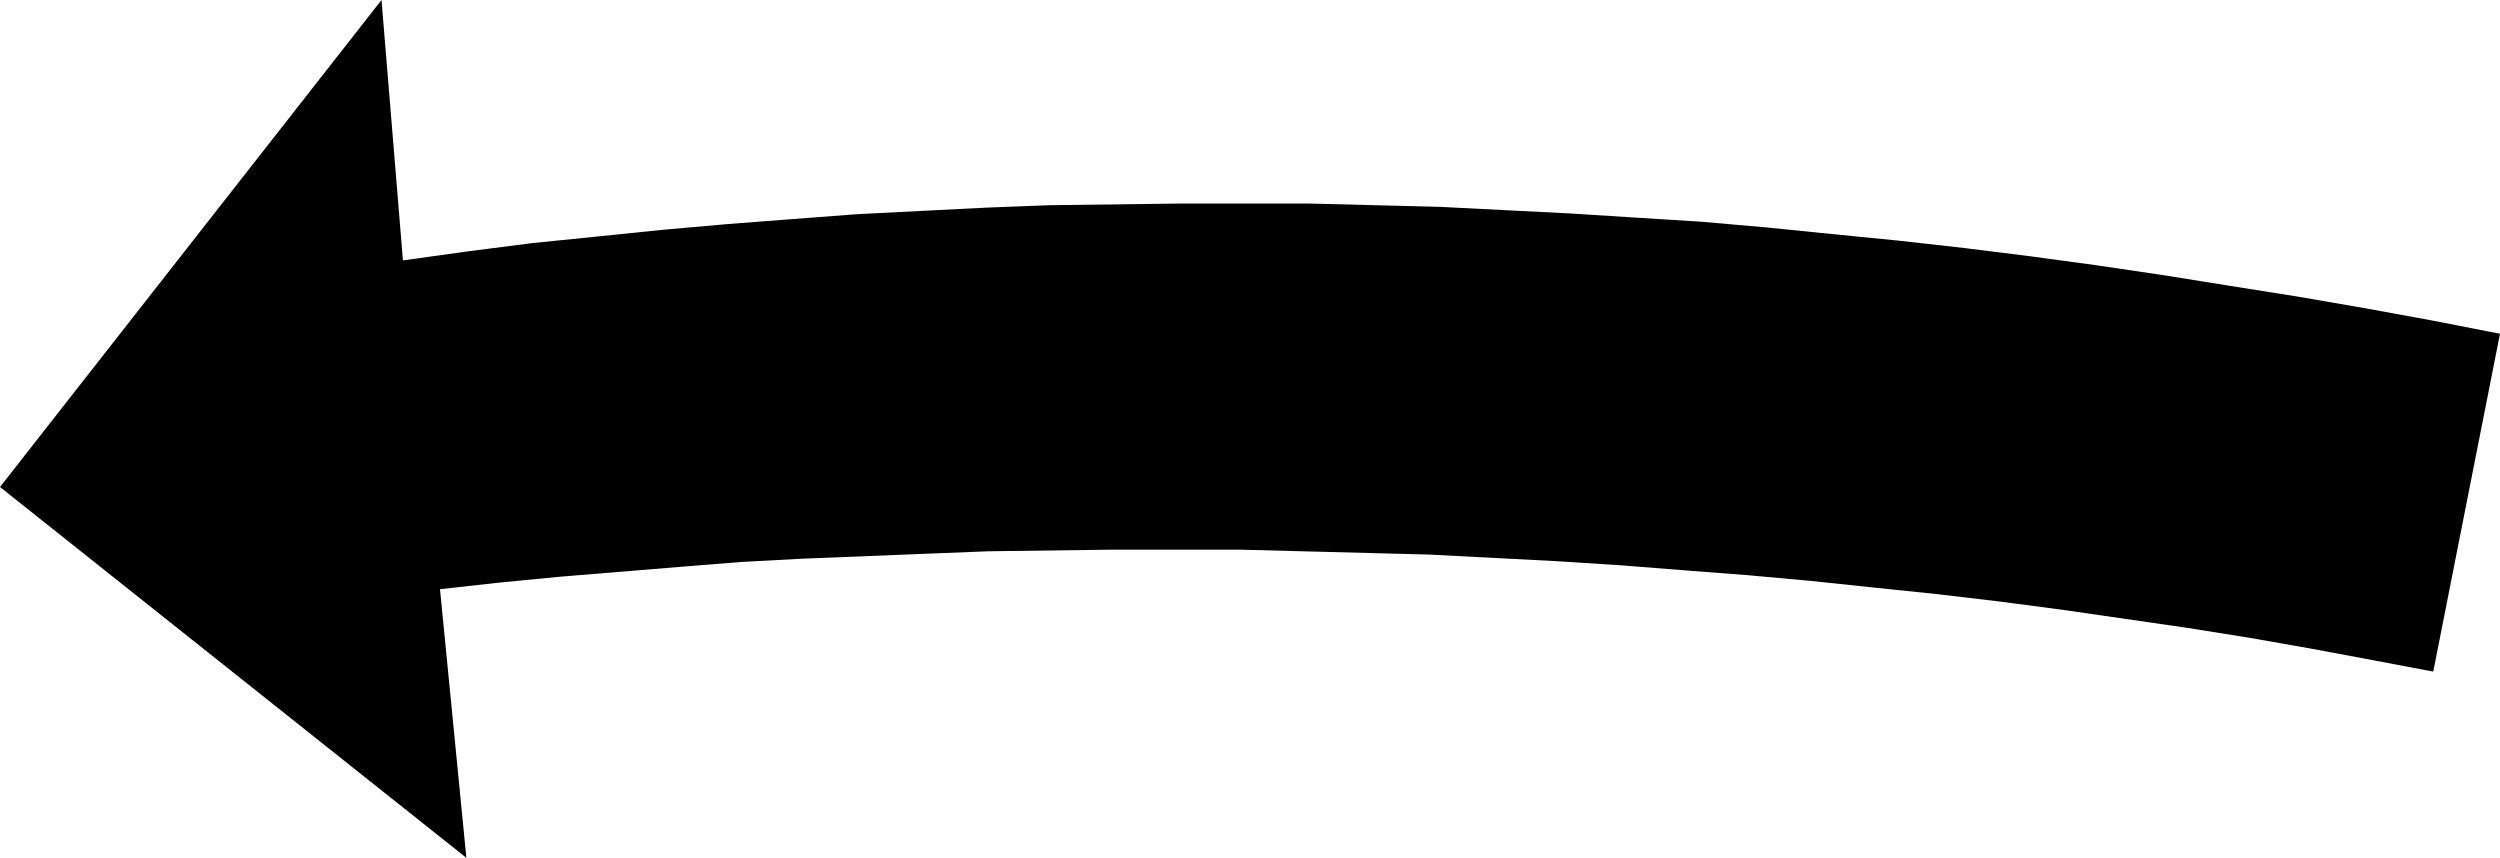 <?xml version="1.0" encoding="UTF-8" standalone="no"?>
<svg
   version="1.0"
   width="129.724mm"
   height="44.513mm"
   id="svg1"
   sodipodi:docname="Arrow 0351.wmf"
   xmlns:inkscape="http://www.inkscape.org/namespaces/inkscape"
   xmlns:sodipodi="http://sodipodi.sourceforge.net/DTD/sodipodi-0.dtd"
   xmlns="http://www.w3.org/2000/svg"
   xmlns:svg="http://www.w3.org/2000/svg">
  <sodipodi:namedview
     id="namedview1"
     pagecolor="#ffffff"
     bordercolor="#000000"
     borderopacity="0.25"
     inkscape:showpageshadow="2"
     inkscape:pageopacity="0.0"
     inkscape:pagecheckerboard="0"
     inkscape:deskcolor="#d1d1d1"
     inkscape:document-units="mm" />
  <defs
     id="defs1">
    <pattern
       id="WMFhbasepattern"
       patternUnits="userSpaceOnUse"
       width="6"
       height="6"
       x="0"
       y="0" />
  </defs>
  <path
     style="fill:#000000;fill-opacity:1;fill-rule:evenodd;stroke:none"
     d="m 477.204,131.713 -11.958,-2.263 -12.12,-2.263 -11.958,-2.101 -12.12,-1.939 -12.282,-1.778 -12.282,-1.778 -12.282,-1.616 -12.282,-1.454 -12.443,-1.293 -12.282,-1.293 -12.443,-1.131 -12.605,-0.97 -12.282,-0.97 -12.605,-0.808 -12.443,-0.646 -12.443,-0.646 -12.443,-0.323 -12.443,-0.323 -12.443,-0.323 h -12.443 -12.282 l -12.282,0.162 -12.282,0.162 -12.282,0.485 -12.12,0.485 -12.12,0.485 -11.958,0.646 -12.12,0.97 -11.797,0.97 -11.797,0.97 -11.635,1.131 -11.635,1.293 5.171,52.685 L 0,95.512 74.821,0 l 4.202,51.069 12.766,-1.778 12.605,-1.616 12.766,-1.293 12.605,-1.293 12.766,-1.131 12.605,-0.97 12.766,-0.97 12.605,-0.646 12.766,-0.646 12.605,-0.485 12.766,-0.162 12.766,-0.162 h 12.605 12.766 l 12.766,0.323 12.766,0.323 12.766,0.646 12.766,0.646 12.766,0.808 12.928,0.808 12.928,1.131 12.766,1.293 13.09,1.293 12.928,1.455 12.928,1.616 13.09,1.778 13.09,1.939 13.09,2.101 13.251,2.101 13.09,2.263 13.251,2.424 13.251,2.586 v 0 z"
     id="path1" />
</svg>
